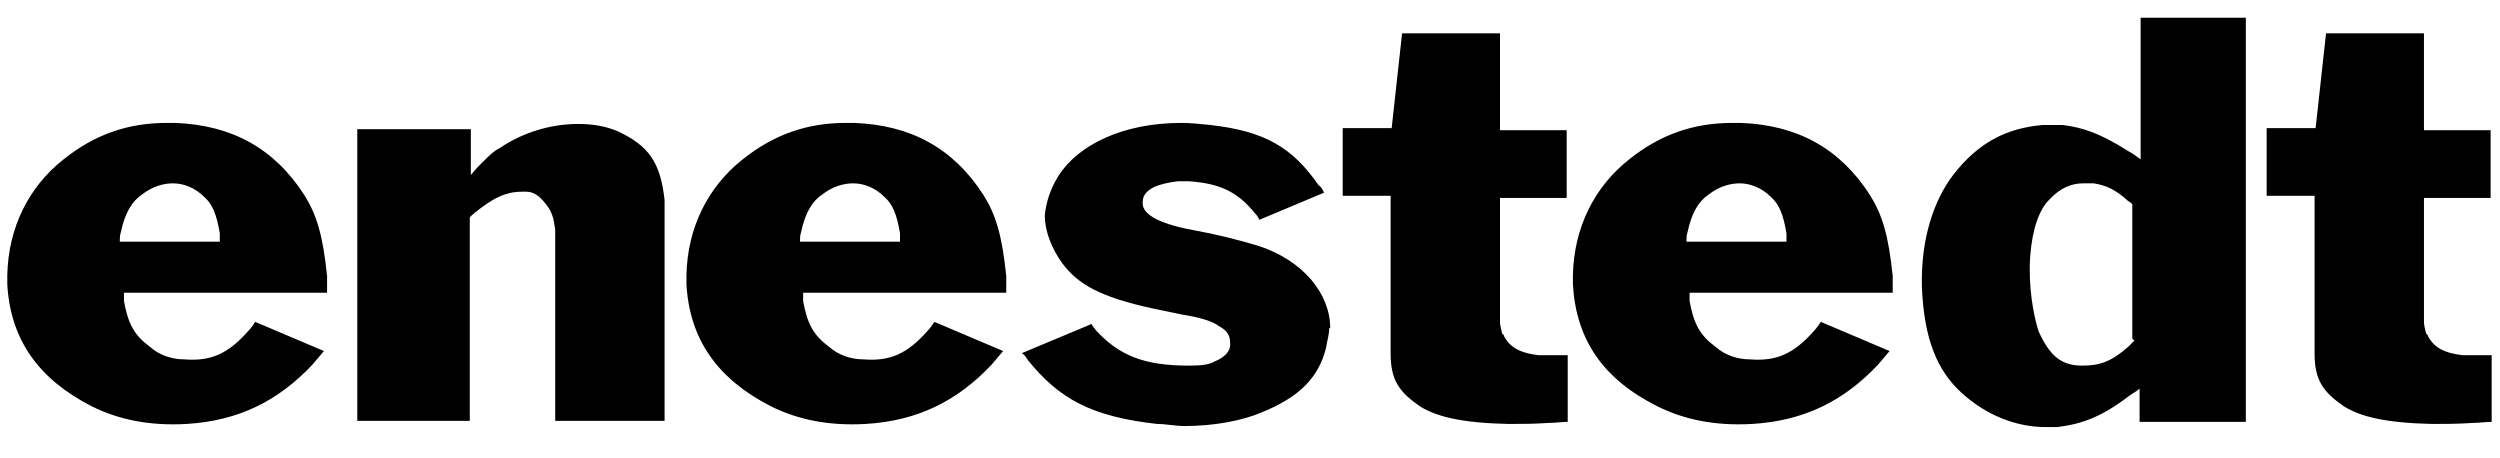 <?xml version="1.0" encoding="UTF-8"?> <svg xmlns="http://www.w3.org/2000/svg" id="Lager_1" viewBox="0 0 240 44"><path d="M239.2,40.5v-6.4h-2c-.3,0-.5,0-.8,0-1.7-.2-2.7-.7-3.3-1.8,0-.1-.1-.2-.2-.3-.1-.4-.2-.8-.2-1.1v-1.1c0,0,0-10.8,0-10.8h6.4v-6.5h-6.4V3.2h-9.4l-1,9.1h-4.7v6.5h4.6v14.2c0,.3,0,.7,0,.9,0,2.6.8,3.7,2.8,5.1,1.6,1,4,1.6,8.5,1.7,1.2,0,2.4,0,3.9-.1.6,0,1.2-.1,1.8-.1ZM204.9,32.7c-.2.2-.4.4-.6.6-1.6,1.4-2.7,1.8-4.4,1.8-2,0-3.1-.9-4.2-3.3-.5-1.6-1-4.3-.8-7.2.2-2.7.9-4.5,1.8-5.4,1.1-1.2,2.2-1.6,3.3-1.6.3,0,.7,0,1,0,1.2.2,2.1.6,3.3,1.7.2.1.3.2.4.3v12.9ZM215.6,40.4V1.7h-10.1v13.6c-.4-.3-.8-.6-1.2-.8-2.8-1.8-4.6-2.3-6.3-2.5-.7,0-1.3,0-1.9,0-3.5.3-6.2,1.7-8.6,4.8-1.9,2.5-3.1,6.2-3,10.7.2,5.1,1.5,8.1,3.8,10.2,2.4,2.2,5.3,3.3,8.1,3.3h1.1c2.4-.3,4.3-1,6.9-3,.4-.3.7-.4,1-.7v3.2h10.2ZM171.5,23.2h-9.6c0-.3,0-.6.1-.9.4-1.9,1.1-3,2-3.6,1-.8,2.1-1.1,3-1.1,1,0,2.1.4,3,1.3.8.7,1.2,1.7,1.5,3.5,0,.3,0,.6,0,.8ZM181.7,28.1c0-.6,0-1.1,0-1.6-.4-3.9-1-5.9-2.2-7.8-2.9-4.5-7-6.7-12.4-6.9h-.8c-3.7,0-6.9,1.1-9.9,3.5-3.3,2.6-5.3,6.5-5.4,11.1v.9c.3,5.3,2.9,9.1,8.1,11.7,2.6,1.3,5.6,1.9,9.1,1.7,5-.3,8.8-2.2,12.1-5.7l1.1-1.3-6.6-2.8c-.2.3-.4.6-.6.8-2,2.3-3.7,3-6.2,2.8-1.2,0-2.4-.4-3.3-1.2-1.5-1.1-2.1-2.2-2.5-4.4,0-.3,0-.5,0-.8h19.8ZM150.5,40.5v-6.4h-2c-.3,0-.5,0-.8,0-1.7-.2-2.7-.7-3.3-1.8,0-.1-.1-.2-.2-.3-.1-.4-.2-.8-.2-1.1v-1.1c0,0,0-10.8,0-10.8h6.4v-6.5h-6.4V3.2h-9.4l-1,9.1h-4.7v6.5h4.6v14.2c0,.3,0,.7,0,.9,0,2.6.8,3.7,2.8,5.1,1.6,1,4,1.6,8.5,1.7,1.2,0,2.4,0,3.9-.1.6,0,1.2-.1,1.8-.1ZM127.7,31.5c0-3.3-2.6-6.5-6.9-7.9-2-.6-4-1.1-6.2-1.5-3.8-.7-5-1.7-4.9-2.7,0-.6.3-1,1-1.4.6-.3,1.5-.5,2.4-.6h1c3,.2,4.7,1,6.4,3.1.2.2.3.4.4.6l6.2-2.6c-.1-.3-.3-.6-.5-.7-2.5-3.6-5.1-5.2-10.4-5.8-1-.1-1.9-.2-2.8-.2-5.6,0-9.9,2.1-11.8,5.1-.8,1.3-1.2,2.6-1.3,3.8,0,1.4.6,3.1,1.7,4.6,1.5,2,3.6,3.2,8.6,4.3,1,.2,1.9.4,2.9.6,1.9.3,3,.7,3.5,1.1.6.3.9.7,1,1,.1.3.1.6.1.8,0,.6-.5,1.2-1.5,1.6-.5.3-1.2.4-2.5.4-4.3,0-6.7-1-8.9-3.4-.1-.2-.3-.3-.4-.6l-6.7,2.8c.3.2.4.4.6.7,3,3.7,6.1,5.4,12.4,6.1.8,0,1.8.2,2.6.2,2.8,0,5.5-.5,7.4-1.3,3.7-1.5,5.5-3.4,6.2-6.2.1-.7.3-1.2.3-1.9ZM86.4,23.2h-9.6c0-.3,0-.6.1-.9.4-1.9,1.1-3,2-3.6,1-.8,2.1-1.1,3-1.1,1,0,2.1.4,3,1.3.8.7,1.2,1.7,1.5,3.5,0,.3,0,.6,0,.8ZM96.6,28.1c0-.6,0-1.1,0-1.6-.4-3.9-1-5.9-2.2-7.8-2.9-4.5-7-6.7-12.4-6.9h-.8c-3.7,0-6.9,1.1-9.9,3.5-3.3,2.6-5.3,6.5-5.4,11.1v.9c.3,5.3,3,9.1,8.1,11.7,2.6,1.3,5.6,1.9,9.1,1.7,5-.3,8.8-2.2,12.1-5.7l1.1-1.3-6.6-2.8c-.2.3-.4.6-.6.8-2,2.3-3.7,3-6.2,2.8-1.2,0-2.4-.4-3.3-1.2-1.5-1.1-2.1-2.2-2.5-4.4,0-.3,0-.5,0-.8h19.8ZM63.8,40.4v-20.1c0-.4,0-.7,0-1.1-.4-3.6-1.5-5.2-4.5-6.6-1.2-.5-2.4-.7-3.8-.7-2.6,0-5.3.8-7.5,2.3-.6.3-1,.7-1.5,1.2l-.7.7-.6.7v-4.4h-10.9v28h10.8v-19.5c.1-.2.3-.3.5-.5,1.4-1.1,2.3-1.6,3.1-1.8.6-.2,1.2-.2,1.8-.2.9,0,1.5.6,2.2,1.6.2.3.4.8.5,1.4,0,.2.1.4.1.7v18.3h10.5ZM21.1,23.2h-9.6c0-.3,0-.6.1-.9.4-1.9,1.1-3,2-3.6,1-.8,2.1-1.1,3-1.1,1,0,2.1.4,3,1.3.8.7,1.2,1.7,1.5,3.5,0,.3,0,.6,0,.8ZM31.4,28.1c0-.6,0-1.1,0-1.6-.4-3.9-1-5.9-2.2-7.8-2.9-4.5-7-6.7-12.4-6.9h-.8c-3.7,0-6.9,1.1-9.9,3.5-3.3,2.6-5.3,6.5-5.4,11.1v.9c.3,5.3,3,9.1,8.1,11.7,2.6,1.3,5.6,1.9,9.1,1.7,5-.3,8.8-2.2,12.1-5.7l1.1-1.3-6.6-2.8c-.2.3-.4.6-.6.8-2,2.3-3.7,3-6.2,2.8-1.2,0-2.4-.4-3.3-1.2-1.5-1.1-2.1-2.2-2.5-4.4,0-.3,0-.5,0-.8h19.8Z"></path></svg> 